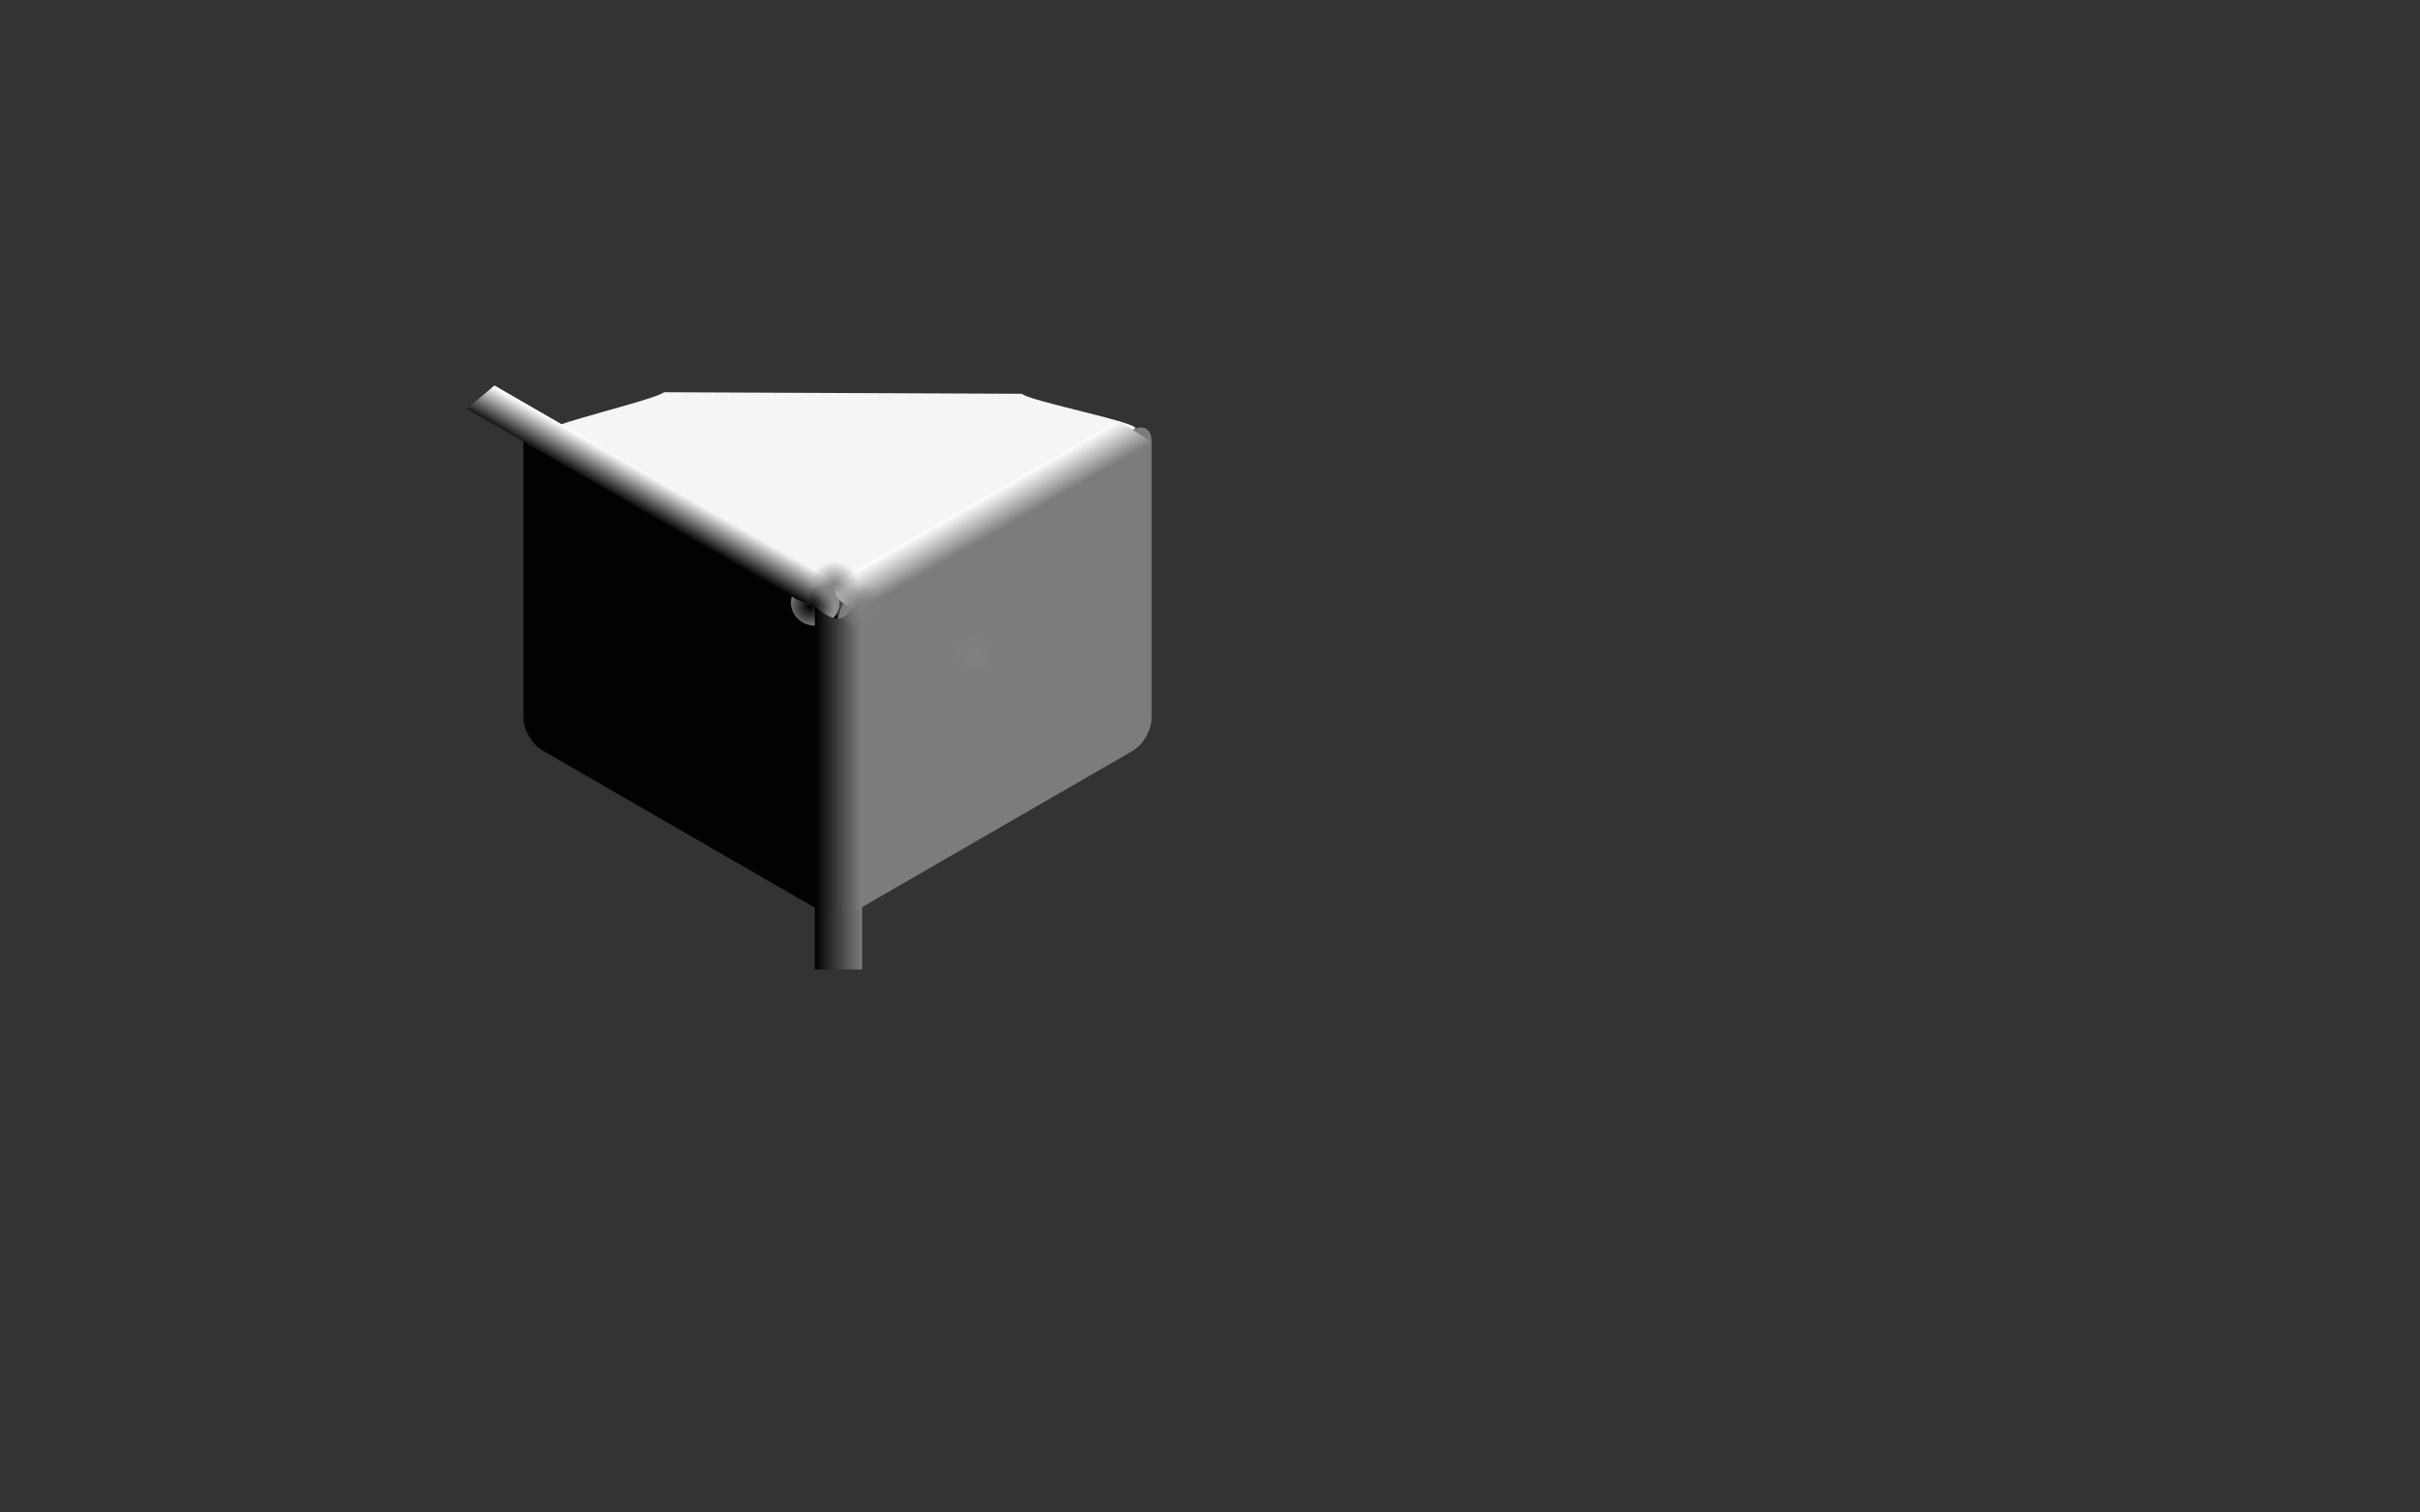<?xml version="1.0" encoding="UTF-8" standalone="no"?>
<!-- Created with Inkscape (http://www.inkscape.org/) -->

<svg
   xmlns:dc="http://purl.org/dc/elements/1.1/"
   xmlns:cc="http://creativecommons.org/ns#"
   xmlns:rdf="http://www.w3.org/1999/02/22-rdf-syntax-ns#"
   xmlns:svg="http://www.w3.org/2000/svg"
   xmlns="http://www.w3.org/2000/svg"
   xmlns:xlink="http://www.w3.org/1999/xlink"
   xmlns:sodipodi="http://sodipodi.sourceforge.net/DTD/sodipodi-0.dtd"
   xmlns:inkscape="http://www.inkscape.org/namespaces/inkscape"
   width="1280"
   height="800"
   id="svg2992"
   version="1.1"
   inkscape:version="0.48.2 r9819"
   sodipodi:docname="rounded corner.svg">
  <rect width="100%" height="100%" fill="#333333" stroke="none"/>
  <sodipodi:namedview
     id="base"
     pagecolor="#7d7d7d"
     bordercolor="#666666"
     borderopacity="1.0"
     inkscape:pageopacity="1"
     inkscape:pageshadow="2"
     inkscape:zoom="2"
     inkscape:cx="409.40762"
     inkscape:cy="439.94327"
     inkscape:document-units="px"
     inkscape:current-layer="layer2"
     showgrid="false"
     inkscape:showpageshadow="false"
     inkscape:window-width="1211"
     inkscape:window-height="1042"
     inkscape:window-x="435"
     inkscape:window-y="21"
     inkscape:window-maximized="0"
     inkscape:snap-bbox="true"
     inkscape:object-paths="true"
     inkscape:snap-intersection-paths="false"
     showguides="true"
     inkscape:snap-global="false"
     inkscape:snap-grids="false"
     inkscape:snap-center="true"
     inkscape:bbox-paths="true"
     inkscape:bbox-nodes="true"
     fit-margin-top="100"
     fit-margin-left="80"
     fit-margin-right="80"
     fit-margin-bottom="100" />
  <defs
     id="defs2994">
    <linearGradient
       id="linearGradient4651"
       inkscape:collect="always">
      <stop
         id="stop4653"
         offset="0"
         style="stop-color:#808080;stop-opacity:1;" />
      <stop
         id="stop4655"
         offset="1"
         style="stop-color:#808080;stop-opacity:0;" />
    </linearGradient>
    <linearGradient
       id="linearGradient4645">
      <stop
         id="stop4647"
         offset="0"
         style="stop-color:#000000;stop-opacity:0.949" />
      <stop
         style="stop-color:#424242;stop-opacity:1"
         offset="0.5"
         id="stop4657" />
      <stop
         id="stop4649"
         offset="1"
         style="stop-color:#909090;stop-opacity:1" />
    </linearGradient>
    <linearGradient
       inkscape:collect="always"
       id="linearGradient4625">
      <stop
         style="stop-color:#808080;stop-opacity:1;"
         offset="0"
         id="stop4627" />
      <stop
         style="stop-color:#808080;stop-opacity:0;"
         offset="1"
         id="stop4629" />
    </linearGradient>
    <linearGradient
       id="linearGradient4613">
      <stop
         style="stop-color:#717171;stop-opacity:0.997"
         offset="0"
         id="stop4615" />
      <stop
         id="stop4623"
         offset="0.271"
         style="stop-color:#949494;stop-opacity:1" />
      <stop
         id="stop4621"
         offset="0.818"
         style="stop-color:#444444;stop-opacity:1" />
      <stop
         style="stop-color:#969696;stop-opacity:1"
         offset="1"
         id="stop4617" />
    </linearGradient>
    <linearGradient
       id="linearGradient4601">
      <stop
         style="stop-color:#000000;stop-opacity:1;"
         offset="0"
         id="stop4603" />
      <stop
         style="stop-color:#808080;stop-opacity:0.949"
         offset="1"
         id="stop4605" />
    </linearGradient>
    <linearGradient
       id="linearGradient4572">
      <stop
         style="stop-color:#808080;stop-opacity:1;"
         offset="0"
         id="stop4574" />
      <stop
         style="stop-color:#ffffff;stop-opacity:1;"
         offset="1"
         id="stop4576" />
    </linearGradient>
    <linearGradient
       id="linearGradient4564">
      <stop
         style="stop-color:#ffffff;stop-opacity:1;"
         offset="0"
         id="stop4566" />
      <stop
         style="stop-color:#000000;stop-opacity:1"
         offset="1"
         id="stop4568" />
    </linearGradient>
    <linearGradient
       id="linearGradient6095">
      <stop
         id="stop6097"
         offset="0"
         style="stop-color:#171717;stop-opacity:1;" />
      <stop
         id="stop6099"
         offset="1"
         style="stop-color:#080808;stop-opacity:1;" />
    </linearGradient>
    <linearGradient
       id="linearGradient6089">
      <stop
         style="stop-color:#f71313;stop-opacity:1;"
         offset="0"
         id="stop6091" />
      <stop
         style="stop-color:#0a0a0a;stop-opacity:1;"
         offset="1"
         id="stop6093" />
    </linearGradient>
    <linearGradient
       id="linearGradient6081">
      <stop
         style="stop-color:#000000;stop-opacity:1;"
         offset="0"
         id="stop6083" />
      <stop
         style="stop-color:#000000;stop-opacity:0.86;"
         offset="1"
         id="stop6085" />
    </linearGradient>
    <linearGradient
       id="linearGradient5999">
      <stop
         id="stop6001"
         offset="0"
         style="stop-color:#fe0303;stop-opacity:1;" />
      <stop
         id="stop6003"
         offset="1"
         style="stop-color:#da0101;stop-opacity:1;" />
    </linearGradient>
    <linearGradient
       id="linearGradient5405">
      <stop
         style="stop-color:#ffffff;stop-opacity:1;"
         offset="0"
         id="stop5407" />
      <stop
         style="stop-color:#ffffff;stop-opacity:0;"
         offset="1"
         id="stop5409" />
    </linearGradient>
    <linearGradient
       id="linearGradient5397">
      <stop
         style="stop-color:#ffffff;stop-opacity:1;"
         offset="0"
         id="stop5399" />
      <stop
         style="stop-color:#000000;stop-opacity:0;"
         offset="1"
         id="stop5401" />
    </linearGradient>
    <linearGradient
       id="linearGradient5385">
      <stop
         style="stop-color:#ffffff;stop-opacity:1;"
         offset="0"
         id="stop5387" />
      <stop
         style="stop-color:#4d4d4d;stop-opacity:0;"
         offset="1"
         id="stop5389" />
    </linearGradient>
    <linearGradient
       id="linearGradient4666">
      <stop
         id="stop4670"
         offset="0"
         style="stop-color:#000000;stop-opacity:0;" />
      <stop
         id="stop4668"
         offset="1"
         style="stop-color:#000000;stop-opacity:1;" />
    </linearGradient>
    <linearGradient
       id="linearGradient4411">
      <stop
         id="stop4413"
         offset="0"
         style="stop-color:#ffffff;stop-opacity:1;" />
      <stop
         id="stop4415"
         offset="1"
         style="stop-color:#ffffff;stop-opacity:0;" />
    </linearGradient>
    <linearGradient
       id="linearGradient4255"
       inkscape:collect="always">
      <stop
         id="stop4257"
         offset="0"
         style="stop-color:#979797;stop-opacity:1;" />
      <stop
         id="stop4259"
         offset="1"
         style="stop-color:#979797;stop-opacity:0;" />
    </linearGradient>
    <linearGradient
       id="linearGradient4239">
      <stop
         style="stop-color:#9f9f9f;stop-opacity:1"
         offset="0"
         id="stop4241" />
      <stop
         style="stop-color:#f2f2f2;stop-opacity:1;"
         offset="1"
         id="stop4243" />
    </linearGradient>
    <linearGradient
       id="linearGradient4225">
      <stop
         id="stop4227"
         offset="0"
         style="stop-color:#fbfbfb;stop-opacity:0;" />
      <stop
         id="stop4229"
         offset="1"
         style="stop-color:#c2c2c2;stop-opacity:1" />
    </linearGradient>
    <linearGradient
       id="linearGradient4214"
       inkscape:collect="always">
      <stop
         id="stop4216"
         offset="0"
         style="stop-color:#bcbcbc;stop-opacity:1;" />
      <stop
         id="stop4218"
         offset="1"
         style="stop-color:#bcbcbc;stop-opacity:0;" />
    </linearGradient>
    <linearGradient
       id="linearGradient4204"
       inkscape:collect="always">
      <stop
         id="stop4206"
         offset="0"
         style="stop-color:#e1e1e1;stop-opacity:1;" />
      <stop
         id="stop4208"
         offset="1"
         style="stop-color:#e1e1e1;stop-opacity:0;" />
    </linearGradient>
    <linearGradient
       id="linearGradient4194">
      <stop
         id="stop4196"
         offset="0"
         style="stop-color:#f5f5f5;stop-opacity:1" />
      <stop
         id="stop4198"
         offset="1"
         style="stop-color:#a8a8a8;stop-opacity:1" />
    </linearGradient>
    <linearGradient
       id="linearGradient4079">
      <stop
         id="stop4081"
         offset="0"
         style="stop-color:#a6a6a6;stop-opacity:1;" />
      <stop
         id="stop4083"
         offset="1"
         style="stop-color:#c2c2c2;stop-opacity:0;" />
    </linearGradient>
    <linearGradient
       id="linearGradient4069">
      <stop
         id="stop4071"
         offset="0"
         style="stop-color:#969696;stop-opacity:1" />
      <stop
         id="stop4073"
         offset="1"
         style="stop-color:#d7d7d7;stop-opacity:0.868;" />
    </linearGradient>
    <linearGradient
       id="linearGradient4058">
      <stop
         id="stop4060"
         offset="0"
         style="stop-color:#fbfbfb;stop-opacity:1" />
      <stop
         id="stop4062"
         offset="1"
         style="stop-color:#969696;stop-opacity:0.942;" />
    </linearGradient>
    <linearGradient
       id="linearGradient4036">
      <stop
         id="stop4038"
         offset="0"
         style="stop-color:#969696;stop-opacity:1" />
      <stop
         id="stop4040"
         offset="1"
         style="stop-color:#c2c2c2;stop-opacity:1" />
    </linearGradient>
    <linearGradient
       id="linearGradient4014">
      <stop
         style="stop-color:#969696;stop-opacity:1"
         offset="0"
         id="stop4016" />
      <stop
         style="stop-color:#fbfbfb;stop-opacity:0;"
         offset="1"
         id="stop4018" />
    </linearGradient>
    <linearGradient
       id="linearGradient4004">
      <stop
         id="stop4006"
         offset="0"
         style="stop-color:#ffffff;stop-opacity:1;" />
      <stop
         id="stop4008"
         offset="1"
         style="stop-color:#969696;stop-opacity:1" />
    </linearGradient>
    <linearGradient
       id="linearGradient3992">
      <stop
         id="stop3994"
         offset="0"
         style="stop-color:#ffffff;stop-opacity:0;" />
      <stop
         style="stop-color:#efefef;stop-opacity:1;"
         offset="0.284"
         id="stop4052" />
      <stop
         style="stop-color:#cacaca;stop-opacity:1;"
         offset="0.554"
         id="stop4046" />
      <stop
         style="stop-color:#a0a0a0;stop-opacity:1;"
         offset="0.836"
         id="stop4044" />
      <stop
         id="stop3996"
         offset="1"
         style="stop-color:#969696;stop-opacity:0;" />
    </linearGradient>
    <linearGradient
       id="linearGradient3962">
      <stop
         id="stop3964"
         offset="0"
         style="stop-color:#c2c2c2;stop-opacity:1" />
      <stop
         id="stop3966"
         offset="1"
         style="stop-color:#fbfbfb;stop-opacity:1" />
    </linearGradient>
    <inkscape:perspective
       id="perspective3120"
       inkscape:persp3d-origin="771.09824 : 266.66667 : 1"
       inkscape:vp_z="754.31554 : 705.78341 : 1"
       inkscape:vp_y="1008.0147 : 182.35085 : 1"
       inkscape:vp_x="1182.9354 : 555.14142 : 1"
       sodipodi:type="inkscape:persp3d" />
    <inkscape:perspective
       id="perspective3034"
       inkscape:persp3d-origin="640 : 266.66667 : 1"
       inkscape:vp_z="623.2173 : 705.78341 : 1"
       inkscape:vp_y="876.91649 : 182.35085 : 1"
       inkscape:vp_x="1051.8372 : 555.14142 : 1"
       sodipodi:type="inkscape:persp3d" />
    <inkscape:path-effect
       effect="skeletal"
       id="path-effect3159"
       is_visible="true"
       pattern="M 0,0 0,10 10,5 z"
       copytype="single_stretched"
       prop_scale="1"
       scale_y_rel="false"
       spacing="0"
       normal_offset="0"
       tang_offset="0"
       prop_units="false"
       vertical_pattern="false"
       fuse_tolerance="0" />
    <inkscape:path-effect
       effect="spiro"
       id="path-effect3157"
       is_visible="true" />
    <inkscape:path-effect
       effect="skeletal"
       id="path-effect3153"
       is_visible="true"
       pattern="M 0,0 0,10 10,5 z"
       copytype="single_stretched"
       prop_scale="1"
       scale_y_rel="false"
       spacing="0"
       normal_offset="0"
       tang_offset="0"
       prop_units="false"
       vertical_pattern="false"
       fuse_tolerance="0" />
    <inkscape:path-effect
       effect="spiro"
       id="path-effect3151"
       is_visible="true" />
    <inkscape:path-effect
       effect="skeletal"
       id="path-effect3147"
       is_visible="true"
       pattern="M 0,0 0,10 10,5 z"
       copytype="single_stretched"
       prop_scale="1"
       scale_y_rel="false"
       spacing="0"
       normal_offset="0"
       tang_offset="0"
       prop_units="false"
       vertical_pattern="false"
       fuse_tolerance="0" />
    <inkscape:path-effect
       effect="spiro"
       id="path-effect3145"
       is_visible="true" />
    <inkscape:path-effect
       effect="skeletal"
       id="path-effect3141"
       is_visible="true"
       pattern="M 0,0 0,10 10,5 z"
       copytype="single_stretched"
       prop_scale="1"
       scale_y_rel="false"
       spacing="0"
       normal_offset="0"
       tang_offset="0"
       prop_units="false"
       vertical_pattern="false"
       fuse_tolerance="0" />
    <inkscape:path-effect
       effect="spiro"
       id="path-effect3139"
       is_visible="true" />
    <inkscape:path-effect
       effect="skeletal"
       id="path-effect3134"
       is_visible="true"
       pattern="M 0,0 0,10 10,5 z"
       copytype="single_stretched"
       prop_scale="1"
       scale_y_rel="false"
       spacing="0"
       normal_offset="0"
       tang_offset="0"
       prop_units="false"
       vertical_pattern="false"
       fuse_tolerance="0" />
    <inkscape:path-effect
       effect="spiro"
       id="path-effect3132"
       is_visible="true" />
    <inkscape:path-effect
       effect="skeletal"
       id="path-effect3128"
       is_visible="true"
       pattern="M 0,0 0,10 10,5 z"
       copytype="single_stretched"
       prop_scale="1"
       scale_y_rel="false"
       spacing="0"
       normal_offset="0"
       tang_offset="0"
       prop_units="false"
       vertical_pattern="false"
       fuse_tolerance="0" />
    <inkscape:path-effect
       effect="spiro"
       id="path-effect3126"
       is_visible="true" />
    <inkscape:path-effect
       effect="skeletal"
       id="path-effect3122"
       is_visible="true"
       pattern="M 0,0 0,10 10,5 z"
       copytype="single_stretched"
       prop_scale="1"
       scale_y_rel="false"
       spacing="0"
       normal_offset="0"
       tang_offset="0"
       prop_units="false"
       vertical_pattern="false"
       fuse_tolerance="0" />
    <inkscape:path-effect
       effect="spiro"
       id="path-effect3120"
       is_visible="true" />
    <inkscape:path-effect
       effect="skeletal"
       id="path-effect3116"
       is_visible="true"
       pattern="M 0,0 0,10 10,5 z"
       copytype="single_stretched"
       prop_scale="1"
       scale_y_rel="false"
       spacing="0"
       normal_offset="0"
       tang_offset="0"
       prop_units="false"
       vertical_pattern="false"
       fuse_tolerance="0" />
    <inkscape:path-effect
       effect="spiro"
       id="path-effect3114"
       is_visible="true" />
    <inkscape:path-effect
       effect="skeletal"
       id="path-effect3110"
       is_visible="true"
       pattern="M 0,0 0,10 10,5 z"
       copytype="single_stretched"
       prop_scale="1"
       scale_y_rel="false"
       spacing="0"
       normal_offset="0"
       tang_offset="0"
       prop_units="false"
       vertical_pattern="false"
       fuse_tolerance="0" />
    <inkscape:path-effect
       effect="spiro"
       id="path-effect3108"
       is_visible="true" />
    <inkscape:path-effect
       effect="skeletal"
       id="path-effect3104"
       is_visible="true"
       pattern="M 0,0 0,10 10,5 z"
       copytype="single_stretched"
       prop_scale="1"
       scale_y_rel="false"
       spacing="0"
       normal_offset="0"
       tang_offset="0"
       prop_units="false"
       vertical_pattern="false"
       fuse_tolerance="0" />
    <inkscape:path-effect
       effect="spiro"
       id="path-effect3102"
       is_visible="true" />
    <inkscape:path-effect
       effect="skeletal"
       id="path-effect3098"
       is_visible="true"
       pattern="M 0,0 0,10 10,5 z"
       copytype="single_stretched"
       prop_scale="1"
       scale_y_rel="false"
       spacing="0"
       normal_offset="0"
       tang_offset="0"
       prop_units="false"
       vertical_pattern="false"
       fuse_tolerance="0" />
    <inkscape:path-effect
       effect="spiro"
       id="path-effect3096"
       is_visible="true" />
    <inkscape:path-effect
       effect="skeletal"
       id="path-effect3092"
       is_visible="true"
       pattern="M 0,0 0,10 10,5 z"
       copytype="single_stretched"
       prop_scale="1"
       scale_y_rel="false"
       spacing="0"
       normal_offset="0"
       tang_offset="0"
       prop_units="false"
       vertical_pattern="false"
       fuse_tolerance="0" />
    <inkscape:path-effect
       effect="spiro"
       id="path-effect3090"
       is_visible="true" />
    <inkscape:path-effect
       effect="skeletal"
       id="path-effect3086"
       is_visible="true"
       pattern="M 0,0 0,10 10,5 z"
       copytype="single_stretched"
       prop_scale="1"
       scale_y_rel="false"
       spacing="0"
       normal_offset="0"
       tang_offset="0"
       prop_units="false"
       vertical_pattern="false"
       fuse_tolerance="0" />
    <inkscape:path-effect
       effect="spiro"
       id="path-effect3084"
       is_visible="true" />
    <inkscape:path-effect
       effect="skeletal"
       id="path-effect3080"
       is_visible="true"
       pattern="M 0,0 0,10 10,5 z"
       copytype="single_stretched"
       prop_scale="1"
       scale_y_rel="false"
       spacing="0"
       normal_offset="0"
       tang_offset="0"
       prop_units="false"
       vertical_pattern="false"
       fuse_tolerance="0" />
    <inkscape:path-effect
       effect="spiro"
       id="path-effect3078"
       is_visible="true" />
    <inkscape:path-effect
       effect="skeletal"
       id="path-effect3074"
       is_visible="true"
       pattern="M 0,0 0,10 10,5 z"
       copytype="single_stretched"
       prop_scale="1"
       scale_y_rel="false"
       spacing="0"
       normal_offset="0"
       tang_offset="0"
       prop_units="false"
       vertical_pattern="false"
       fuse_tolerance="0" />
    <inkscape:path-effect
       effect="spiro"
       id="path-effect3072"
       is_visible="true" />
    <inkscape:path-effect
       effect="skeletal"
       id="path-effect3068"
       is_visible="true"
       pattern="M 0,0 0,10 10,5 z"
       copytype="single_stretched"
       prop_scale="1"
       scale_y_rel="false"
       spacing="0"
       normal_offset="0"
       tang_offset="0"
       prop_units="false"
       vertical_pattern="false"
       fuse_tolerance="0" />
    <inkscape:path-effect
       effect="spiro"
       id="path-effect3066"
       is_visible="true" />
    <inkscape:path-effect
       effect="skeletal"
       id="path-effect3062"
       is_visible="true"
       pattern="M 0,0 0,10 10,5 z"
       copytype="single_stretched"
       prop_scale="1"
       scale_y_rel="false"
       spacing="0"
       normal_offset="0"
       tang_offset="0"
       prop_units="false"
       vertical_pattern="false"
       fuse_tolerance="0" />
    <inkscape:path-effect
       effect="spiro"
       id="path-effect3060"
       is_visible="true" />
    <inkscape:path-effect
       effect="skeletal"
       id="path-effect3056"
       is_visible="true"
       pattern="M 0,0 0,10 10,5 z"
       copytype="single_stretched"
       prop_scale="1"
       scale_y_rel="false"
       spacing="0"
       normal_offset="0"
       tang_offset="0"
       prop_units="false"
       vertical_pattern="false"
       fuse_tolerance="0" />
    <inkscape:path-effect
       effect="spiro"
       id="path-effect3054"
       is_visible="true" />
    <inkscape:path-effect
       effect="skeletal"
       id="path-effect3050"
       is_visible="true"
       pattern="M 0,0 0,10 10,5 z"
       copytype="single_stretched"
       prop_scale="1"
       scale_y_rel="false"
       spacing="0"
       normal_offset="0"
       tang_offset="0"
       prop_units="false"
       vertical_pattern="false"
       fuse_tolerance="0" />
    <inkscape:path-effect
       effect="spiro"
       id="path-effect3048"
       is_visible="true" />
    <inkscape:path-effect
       effect="skeletal"
       id="path-effect3044"
       is_visible="true"
       pattern="M 0,0 0,10 10,5 z"
       copytype="single_stretched"
       prop_scale="1"
       scale_y_rel="false"
       spacing="0"
       normal_offset="0"
       tang_offset="0"
       prop_units="false"
       vertical_pattern="false"
       fuse_tolerance="0" />
    <inkscape:path-effect
       effect="spiro"
       id="path-effect3042"
       is_visible="true" />
    <inkscape:path-effect
       effect="skeletal"
       id="path-effect3038"
       is_visible="true"
       pattern="m 0,1815.528 0,10 10,-5 z"
       copytype="single_stretched"
       prop_scale="1"
       scale_y_rel="false"
       spacing="0"
       normal_offset="0"
       tang_offset="0"
       prop_units="false"
       vertical_pattern="false"
       fuse_tolerance="0" />
    <inkscape:path-effect
       effect="spiro"
       id="path-effect3036"
       is_visible="true" />
    <inkscape:path-effect
       effect="skeletal"
       id="path-effect3032"
       is_visible="true"
       pattern="M 0,0 0,10 10,5 z"
       copytype="single_stretched"
       prop_scale="1"
       scale_y_rel="false"
       spacing="0"
       normal_offset="0"
       tang_offset="0"
       prop_units="false"
       vertical_pattern="false"
       fuse_tolerance="0" />
    <inkscape:path-effect
       effect="spiro"
       id="path-effect3030"
       is_visible="true" />
    <inkscape:path-effect
       effect="skeletal"
       id="path-effect3026"
       is_visible="true"
       pattern="m 0,1033.945 0,10 10,-5 z"
       copytype="single_stretched"
       prop_scale="1"
       scale_y_rel="false"
       spacing="0"
       normal_offset="0"
       tang_offset="0"
       prop_units="false"
       vertical_pattern="false"
       fuse_tolerance="0" />
    <inkscape:path-effect
       effect="spiro"
       id="path-effect3024"
       is_visible="true" />
    <inkscape:path-effect
       effect="skeletal"
       id="path-effect3020"
       is_visible="true"
       pattern="M 0,0 0,10 10,5 z"
       copytype="single_stretched"
       prop_scale="1"
       scale_y_rel="false"
       spacing="0"
       normal_offset="0"
       tang_offset="0"
       prop_units="false"
       vertical_pattern="false"
       fuse_tolerance="0" />
    <inkscape:path-effect
       effect="spiro"
       id="path-effect3018"
       is_visible="true" />
    <inkscape:path-effect
       effect="skeletal"
       id="path-effect3014"
       is_visible="true"
       pattern="m 0,252.362 0,10 10,-5 z"
       copytype="single_stretched"
       prop_scale="1"
       scale_y_rel="false"
       spacing="0"
       normal_offset="0"
       tang_offset="0"
       prop_units="false"
       vertical_pattern="false"
       fuse_tolerance="0" />
    <inkscape:path-effect
       effect="spiro"
       id="path-effect3012"
       is_visible="true" />
    <inkscape:path-effect
       fuse_tolerance="0"
       vertical_pattern="false"
       prop_units="false"
       tang_offset="0"
       normal_offset="0"
       spacing="0"
       scale_y_rel="false"
       prop_scale="1"
       copytype="single_stretched"
       pattern="M 0,0 0,10 10,5 z"
       is_visible="true"
       id="path-effect3138"
       effect="skeletal" />
    <inkscape:path-effect
       is_visible="true"
       id="path-effect3136"
       effect="spiro" />
    <linearGradient
       gradientUnits="userSpaceOnUse"
       y2="351.572"
       x2="834.098"
       y1="348.69"
       x1="837.58"
       id="linearGradient3998"
       xlink:href="#linearGradient3992"
       inkscape:collect="always" />
    <radialGradient
       gradientUnits="userSpaceOnUse"
       gradientTransform="matrix(-2.769,0.454,-0.537,-3.27,3457.091,1175.91)"
       r="2.189"
       fy="365.759"
       fx="852.254"
       cy="365.23"
       cx="851.549"
       id="radialGradient4010"
       xlink:href="#linearGradient4004"
       inkscape:collect="always" />
    <radialGradient
       r="2.189"
       fy="364.483"
       fx="853.297"
       cy="364.483"
       cx="853.297"
       gradientTransform="matrix(1.877,3.875,-2.207,1.069,16.511,-3326.184)"
       gradientUnits="userSpaceOnUse"
       id="radialGradient4020"
       xlink:href="#linearGradient4014"
       inkscape:collect="always" />
    <radialGradient
       r="2.889"
       fy="369.561"
       fx="855.588"
       cy="369.332"
       cx="856.841"
       gradientTransform="matrix(3.362,0.119,-0.099,2.792,-2010.268,-766.416)"
       gradientUnits="userSpaceOnUse"
       id="radialGradient4092"
       xlink:href="#linearGradient4058"
       inkscape:collect="always" />
    <radialGradient
       r="1.385"
       fy="370.483"
       fx="849.796"
       cy="370.483"
       cx="849.796"
       gradientTransform="matrix(1.421,-0.742,1.297,2.484,-860.429,80.511)"
       gradientUnits="userSpaceOnUse"
       id="radialGradient4094"
       xlink:href="#linearGradient4069"
       inkscape:collect="always" />
    <radialGradient
       r="1.8"
       fy="372.549"
       fx="851.688"
       cy="372.549"
       cx="851.688"
       gradientTransform="matrix(1.029,0.276,-0.217,0.809,33.081,-164.412)"
       gradientUnits="userSpaceOnUse"
       id="radialGradient4096"
       xlink:href="#linearGradient4079"
       inkscape:collect="always" />
    <filter
       color-interpolation-filters="sRGB"
       height="1.32"
       y="-0.16"
       width="1.3"
       x="-0.15"
       id="filter4188"
       inkscape:collect="always">
      <feGaussianBlur
         id="feGaussianBlur4190"
         stdDeviation="0.295"
         inkscape:collect="always" />
    </filter>
    <radialGradient
       gradientUnits="userSpaceOnUse"
       gradientTransform="matrix(-0.58,-2.719,2.545,-0.543,374.278,2894.387)"
       r="0.668"
       fy="369.657"
       fx="852.239"
       cy="369.657"
       cx="852.239"
       id="radialGradient4210"
       xlink:href="#linearGradient4204"
       inkscape:collect="always" />
    <linearGradient
       gradientUnits="userSpaceOnUse"
       y2="347.987"
       x2="901.087"
       y1="347.987"
       x1="822.131"
       id="linearGradient4417"
       xlink:href="#linearGradient4411"
       inkscape:collect="always" />
    <linearGradient
       y2="347.987"
       x2="901.087"
       y1="347.987"
       x1="822.131"
       gradientUnits="userSpaceOnUse"
       id="linearGradient4471"
       xlink:href="#linearGradient4411"
       inkscape:collect="always" />
    <linearGradient
       y2="347.987"
       x2="901.087"
       y1="347.987"
       x1="822.131"
       gradientUnits="userSpaceOnUse"
       id="linearGradient4514"
       xlink:href="#linearGradient4411"
       inkscape:collect="always" />
    <linearGradient
       y2="368.737"
       x2="832.337"
       y1="314.237"
       x1="872.131"
       gradientTransform="translate(58,0)"
       gradientUnits="userSpaceOnUse"
       id="linearGradient4526"
       xlink:href="#linearGradient4411"
       inkscape:collect="always" />
    <radialGradient
       r="2.049"
       fy="369.984"
       fx="852.214"
       cy="369.984"
       cx="852.214"
       gradientTransform="matrix(0.934,0.045,-0.057,1.183,77.074,-106.35)"
       gradientUnits="userSpaceOnUse"
       id="radialGradient4592"
       xlink:href="#linearGradient4214"
       inkscape:collect="always" />
    <radialGradient
       r="1.764"
       fy="369.594"
       fx="851.266"
       cy="369.594"
       cx="851.266"
       gradientTransform="matrix(-1.096,1.166,-3.69,-3.469,3148.871,657.954)"
       gradientUnits="userSpaceOnUse"
       id="radialGradient4594"
       xlink:href="#linearGradient4194"
       inkscape:collect="always" />
    <linearGradient
       y2="351.67"
       x2="876.817"
       y1="355.842"
       x1="879.482"
       gradientUnits="userSpaceOnUse"
       id="linearGradient4596"
       xlink:href="#linearGradient3962"
       inkscape:collect="always" />
    <linearGradient
       y2="370.197"
       x2="851.829"
       y1="370.7"
       x1="850.164"
       gradientTransform="translate(-0.1,-0.042)"
       gradientUnits="userSpaceOnUse"
       id="linearGradient4598"
       xlink:href="#linearGradient4255"
       inkscape:collect="always" />
    <linearGradient
       y2="351.572"
       x2="834.098"
       y1="348.69"
       x1="837.58"
       gradientUnits="userSpaceOnUse"
       id="linearGradient4600"
       xlink:href="#linearGradient3992"
       inkscape:collect="always" />
    <linearGradient
       y2="379.661"
       x2="855.493"
       y1="380.174"
       x1="850.99"
       gradientUnits="userSpaceOnUse"
       id="linearGradient4602"
       xlink:href="#linearGradient4036"
       inkscape:collect="always" />
    <radialGradient
       r="2.889"
       fy="369.561"
       fx="855.588"
       cy="369.332"
       cx="856.841"
       gradientTransform="matrix(3.362,0.119,-0.099,2.792,-2010.268,-766.416)"
       gradientUnits="userSpaceOnUse"
       id="radialGradient4604"
       xlink:href="#linearGradient4058"
       inkscape:collect="always" />
    <radialGradient
       r="1.385"
       fy="370.483"
       fx="849.796"
       cy="370.483"
       cx="849.796"
       gradientTransform="matrix(1.421,-0.742,1.297,2.484,-860.429,80.511)"
       gradientUnits="userSpaceOnUse"
       id="radialGradient4606"
       xlink:href="#linearGradient4069"
       inkscape:collect="always" />
    <radialGradient
       r="1.8"
       fy="372.549"
       fx="851.688"
       cy="372.549"
       cx="851.688"
       gradientTransform="matrix(1.029,0.276,-0.217,0.809,33.081,-164.412)"
       gradientUnits="userSpaceOnUse"
       id="radialGradient4608"
       xlink:href="#linearGradient4079"
       inkscape:collect="always" />
    <linearGradient
       y2="368.737"
       x2="832.337"
       y1="314.237"
       x1="872.131"
       gradientTransform="translate(161.238,0)"
       gradientUnits="userSpaceOnUse"
       id="linearGradient4612"
       xlink:href="#linearGradient4411"
       inkscape:collect="always" />
    <radialGradient
       r="2.049"
       fy="369.984"
       fx="852.214"
       cy="369.984"
       cx="852.214"
       gradientTransform="matrix(0.934,0.045,-0.057,1.183,77.074,-106.35)"
       gradientUnits="userSpaceOnUse"
       id="radialGradient4646"
       xlink:href="#linearGradient4214"
       inkscape:collect="always" />
    <radialGradient
       r="1.764"
       fy="369.594"
       fx="851.266"
       cy="369.594"
       cx="851.266"
       gradientTransform="matrix(-1.096,1.166,-3.69,-3.469,3148.871,657.954)"
       gradientUnits="userSpaceOnUse"
       id="radialGradient4648"
       xlink:href="#linearGradient4194"
       inkscape:collect="always" />
    <linearGradient
       y2="351.67"
       x2="876.817"
       y1="355.842"
       x1="879.482"
       gradientUnits="userSpaceOnUse"
       id="linearGradient4650"
       xlink:href="#linearGradient3962"
       inkscape:collect="always" />
    <linearGradient
       y2="370.197"
       x2="851.829"
       y1="370.7"
       x1="850.164"
       gradientTransform="translate(-0.1,-0.042)"
       gradientUnits="userSpaceOnUse"
       id="linearGradient4652"
       xlink:href="#linearGradient4255"
       inkscape:collect="always" />
    <linearGradient
       y2="351.572"
       x2="834.098"
       y1="348.69"
       x1="837.58"
       gradientUnits="userSpaceOnUse"
       id="linearGradient4654"
       xlink:href="#linearGradient3992"
       inkscape:collect="always" />
    <linearGradient
       y2="379.661"
       x2="855.493"
       y1="380.174"
       x1="850.99"
       gradientUnits="userSpaceOnUse"
       id="linearGradient4656"
       xlink:href="#linearGradient4036"
       inkscape:collect="always" />
    <radialGradient
       r="2.889"
       fy="369.561"
       fx="855.588"
       cy="369.332"
       cx="856.841"
       gradientTransform="matrix(3.362,0.119,-0.099,2.792,-2010.268,-766.416)"
       gradientUnits="userSpaceOnUse"
       id="radialGradient4658"
       xlink:href="#linearGradient4058"
       inkscape:collect="always" />
    <radialGradient
       r="1.385"
       fy="370.483"
       fx="849.796"
       cy="370.483"
       cx="849.796"
       gradientTransform="matrix(1.421,-0.742,1.297,2.484,-860.429,80.511)"
       gradientUnits="userSpaceOnUse"
       id="radialGradient4660"
       xlink:href="#linearGradient4069"
       inkscape:collect="always" />
    <radialGradient
       r="1.8"
       fy="372.549"
       fx="851.688"
       cy="372.549"
       cx="851.688"
       gradientTransform="matrix(1.029,0.276,-0.217,0.809,33.081,-164.412)"
       gradientUnits="userSpaceOnUse"
       id="radialGradient4662"
       xlink:href="#linearGradient4079"
       inkscape:collect="always" />
    <linearGradient
       y2="368.737"
       x2="832.337"
       y1="314.237"
       x1="872.131"
       gradientTransform="translate(55.5,97.581)"
       gradientUnits="userSpaceOnUse"
       id="linearGradient4664"
       xlink:href="#linearGradient4666"
       inkscape:collect="always" />
    <radialGradient
       r="2.049"
       fy="369.984"
       fx="852.214"
       cy="369.984"
       cx="852.214"
       gradientTransform="matrix(0.934,0.045,-0.057,1.183,77.074,-106.35)"
       gradientUnits="userSpaceOnUse"
       id="radialGradient4704"
       xlink:href="#linearGradient4214"
       inkscape:collect="always" />
    <radialGradient
       r="1.764"
       fy="369.594"
       fx="851.266"
       cy="369.594"
       cx="851.266"
       gradientTransform="matrix(-1.096,1.166,-3.69,-3.469,3148.871,657.954)"
       gradientUnits="userSpaceOnUse"
       id="radialGradient4706"
       xlink:href="#linearGradient4194"
       inkscape:collect="always" />
    <linearGradient
       y2="351.67"
       x2="876.817"
       y1="355.842"
       x1="879.482"
       gradientUnits="userSpaceOnUse"
       id="linearGradient4708"
       xlink:href="#linearGradient3962"
       inkscape:collect="always" />
    <linearGradient
       y2="370.197"
       x2="851.829"
       y1="370.7"
       x1="850.164"
       gradientTransform="translate(-0.1,-0.042)"
       gradientUnits="userSpaceOnUse"
       id="linearGradient4710"
       xlink:href="#linearGradient4255"
       inkscape:collect="always" />
    <linearGradient
       y2="351.572"
       x2="834.098"
       y1="348.69"
       x1="837.58"
       gradientUnits="userSpaceOnUse"
       id="linearGradient4712"
       xlink:href="#linearGradient3992"
       inkscape:collect="always" />
    <linearGradient
       y2="379.661"
       x2="855.493"
       y1="380.174"
       x1="850.99"
       gradientUnits="userSpaceOnUse"
       id="linearGradient4714"
       xlink:href="#linearGradient4036"
       inkscape:collect="always" />
    <radialGradient
       r="2.889"
       fy="369.561"
       fx="855.588"
       cy="369.332"
       cx="856.841"
       gradientTransform="matrix(3.362,0.119,-0.099,2.792,-2010.268,-766.416)"
       gradientUnits="userSpaceOnUse"
       id="radialGradient4716"
       xlink:href="#linearGradient4058"
       inkscape:collect="always" />
    <radialGradient
       r="1.385"
       fy="370.483"
       fx="849.796"
       cy="370.483"
       cx="849.796"
       gradientTransform="matrix(1.421,-0.742,1.297,2.484,-860.429,80.511)"
       gradientUnits="userSpaceOnUse"
       id="radialGradient4718"
       xlink:href="#linearGradient4069"
       inkscape:collect="always" />
    <radialGradient
       r="1.8"
       fy="372.549"
       fx="851.688"
       cy="372.549"
       cx="851.688"
       gradientTransform="matrix(1.029,0.276,-0.217,0.809,33.081,-164.412)"
       gradientUnits="userSpaceOnUse"
       id="radialGradient4720"
       xlink:href="#linearGradient4079"
       inkscape:collect="always" />
    <linearGradient
       y2="368.737"
       x2="832.337"
       y1="314.237"
       x1="872.131"
       gradientTransform="translate(160,97.581)"
       gradientUnits="userSpaceOnUse"
       id="linearGradient4724"
       xlink:href="#linearGradient4666"
       inkscape:collect="always" />
    <radialGradient
       r="2.049"
       fy="369.984"
       fx="852.214"
       cy="369.984"
       cx="852.214"
       gradientTransform="matrix(0.934,0.045,-0.057,1.183,77.074,-106.35)"
       gradientUnits="userSpaceOnUse"
       id="radialGradient4758"
       xlink:href="#linearGradient4214"
       inkscape:collect="always" />
    <radialGradient
       r="1.764"
       fy="369.594"
       fx="851.266"
       cy="369.594"
       cx="851.266"
       gradientTransform="matrix(-1.096,1.166,-3.69,-3.469,3148.871,657.954)"
       gradientUnits="userSpaceOnUse"
       id="radialGradient4760"
       xlink:href="#linearGradient4194"
       inkscape:collect="always" />
    <linearGradient
       y2="351.67"
       x2="876.817"
       y1="355.842"
       x1="879.482"
       gradientUnits="userSpaceOnUse"
       id="linearGradient4762"
       xlink:href="#linearGradient3962"
       inkscape:collect="always" />
    <linearGradient
       y2="370.197"
       x2="851.829"
       y1="370.7"
       x1="850.164"
       gradientTransform="translate(-0.1,-0.042)"
       gradientUnits="userSpaceOnUse"
       id="linearGradient4764"
       xlink:href="#linearGradient4255"
       inkscape:collect="always" />
    <linearGradient
       y2="351.572"
       x2="834.098"
       y1="348.69"
       x1="837.58"
       gradientUnits="userSpaceOnUse"
       id="linearGradient4766"
       xlink:href="#linearGradient3992"
       inkscape:collect="always" />
    <linearGradient
       y2="379.661"
       x2="855.493"
       y1="380.174"
       x1="850.99"
       gradientUnits="userSpaceOnUse"
       id="linearGradient4768"
       xlink:href="#linearGradient4036"
       inkscape:collect="always" />
    <radialGradient
       r="2.889"
       fy="369.561"
       fx="855.588"
       cy="369.332"
       cx="856.841"
       gradientTransform="matrix(3.362,0.119,-0.099,2.792,-2010.268,-766.416)"
       gradientUnits="userSpaceOnUse"
       id="radialGradient4770"
       xlink:href="#linearGradient4058"
       inkscape:collect="always" />
    <radialGradient
       r="1.385"
       fy="370.483"
       fx="849.796"
       cy="370.483"
       cx="849.796"
       gradientTransform="matrix(1.421,-0.742,1.297,2.484,-860.429,80.511)"
       gradientUnits="userSpaceOnUse"
       id="radialGradient4772"
       xlink:href="#linearGradient4069"
       inkscape:collect="always" />
    <radialGradient
       r="1.8"
       fy="372.549"
       fx="851.688"
       cy="372.549"
       cx="851.688"
       gradientTransform="matrix(1.029,0.276,-0.217,0.809,33.081,-164.412)"
       gradientUnits="userSpaceOnUse"
       id="radialGradient4774"
       xlink:href="#linearGradient4079"
       inkscape:collect="always" />
    <linearGradient
       y2="368.737"
       x2="832.337"
       y1="314.237"
       x1="872.131"
       gradientTransform="translate(-48.008,87)"
       gradientUnits="userSpaceOnUse"
       id="linearGradient4776"
       xlink:href="#linearGradient4411"
       inkscape:collect="always" />
    <radialGradient
       gradientUnits="userSpaceOnUse"
       gradientTransform="matrix(1.552,0.067,-0.029,0.672,-437.153,83.679)"
       r="4.643"
       fy="423.453"
       fx="814.425"
       cy="423.453"
       cx="814.425"
       id="radialGradient6023"
       xlink:href="#linearGradient5999"
       inkscape:collect="always" />
    <radialGradient
       r="2.049"
       fy="369.984"
       fx="852.214"
       cy="369.984"
       cx="852.214"
       gradientTransform="matrix(0.934,0.045,-0.057,1.183,77.074,-106.35)"
       gradientUnits="userSpaceOnUse"
       id="radialGradient6057"
       xlink:href="#linearGradient4214"
       inkscape:collect="always" />
    <radialGradient
       r="1.764"
       fy="369.594"
       fx="851.266"
       cy="369.594"
       cx="851.266"
       gradientTransform="matrix(-1.096,1.166,-3.69,-3.469,3148.871,657.954)"
       gradientUnits="userSpaceOnUse"
       id="radialGradient6059"
       xlink:href="#linearGradient4194"
       inkscape:collect="always" />
    <linearGradient
       y2="351.67"
       x2="876.817"
       y1="355.842"
       x1="879.482"
       gradientUnits="userSpaceOnUse"
       id="linearGradient6061"
       xlink:href="#linearGradient3962"
       inkscape:collect="always" />
    <linearGradient
       y2="370.197"
       x2="851.829"
       y1="370.7"
       x1="850.164"
       gradientTransform="translate(-0.1,-0.042)"
       gradientUnits="userSpaceOnUse"
       id="linearGradient6063"
       xlink:href="#linearGradient4255"
       inkscape:collect="always" />
    <linearGradient
       y2="351.572"
       x2="834.098"
       y1="348.69"
       x1="837.58"
       gradientUnits="userSpaceOnUse"
       id="linearGradient6065"
       xlink:href="#linearGradient3992"
       inkscape:collect="always" />
    <linearGradient
       y2="379.661"
       x2="855.493"
       y1="380.174"
       x1="850.99"
       gradientUnits="userSpaceOnUse"
       id="linearGradient6067"
       xlink:href="#linearGradient4036"
       inkscape:collect="always" />
    <radialGradient
       r="2.889"
       fy="369.561"
       fx="855.588"
       cy="369.332"
       cx="856.841"
       gradientTransform="matrix(3.362,0.119,-0.099,2.792,-2010.268,-766.416)"
       gradientUnits="userSpaceOnUse"
       id="radialGradient6069"
       xlink:href="#linearGradient4058"
       inkscape:collect="always" />
    <radialGradient
       r="1.385"
       fy="370.483"
       fx="849.796"
       cy="370.483"
       cx="849.796"
       gradientTransform="matrix(1.421,-0.742,1.297,2.484,-860.429,80.511)"
       gradientUnits="userSpaceOnUse"
       id="radialGradient6071"
       xlink:href="#linearGradient4069"
       inkscape:collect="always" />
    <radialGradient
       r="1.8"
       fy="372.549"
       fx="851.688"
       cy="372.549"
       cx="851.688"
       gradientTransform="matrix(1.029,0.276,-0.217,0.809,33.081,-164.412)"
       gradientUnits="userSpaceOnUse"
       id="radialGradient6073"
       xlink:href="#linearGradient4079"
       inkscape:collect="always" />
    <radialGradient
       gradientUnits="userSpaceOnUse"
       gradientTransform="matrix(1,0,0,0.565,0,183.894)"
       r="4.643"
       fy="422.465"
       fx="922.594"
       cy="422.465"
       cx="922.594"
       id="radialGradient6101"
       xlink:href="#linearGradient6095"
       inkscape:collect="always" />
    <linearGradient
       inkscape:collect="always"
       xlink:href="#linearGradient4564"
       id="linearGradient4570"
       x1="344.578"
       y1="251.635"
       x2="335.164"
       y2="268.245"
       gradientUnits="userSpaceOnUse" />
    <linearGradient
       inkscape:collect="always"
       xlink:href="#linearGradient4572"
       id="linearGradient4578"
       x1="533.783"
       y1="276.785"
       x2="524.589"
       y2="260.746"
       gradientUnits="userSpaceOnUse" />
    <linearGradient
       inkscape:collect="always"
       xlink:href="#linearGradient4601"
       id="linearGradient4607"
       x1="921.131"
       y1="110.403"
       x2="946.131"
       y2="110.403"
       gradientUnits="userSpaceOnUse" />
    <radialGradient
       inkscape:collect="always"
       xlink:href="#linearGradient4625"
       id="radialGradient4631"
       cx="441.25"
       cy="319.25"
       fx="441.25"
       fy="319.25"
       r="13.75"
       gradientUnits="userSpaceOnUse" />
    <radialGradient
       inkscape:collect="always"
       xlink:href="#linearGradient4645"
       id="radialGradient4635"
       gradientUnits="userSpaceOnUse"
       cx="438.313"
       cy="321.518"
       fx="438.313"
       fy="321.518"
       r="13.75" />
    <radialGradient
       inkscape:collect="always"
       xlink:href="#linearGradient4651"
       id="radialGradient4639"
       gradientUnits="userSpaceOnUse"
       cx="441.25"
       cy="319.25"
       fx="441.25"
       fy="319.25"
       r="13.75" />
    <radialGradient
       inkscape:collect="always"
       xlink:href="#linearGradient4625"
       id="radialGradient4643"
       gradientUnits="userSpaceOnUse"
       cx="441.25"
       cy="319.25"
       fx="441.25"
       fy="319.25"
       r="13.75" />
  </defs>
  <g
     transform="translate(-490.131,301.097)"
     style="display:inline"
     inkscape:label="Layer"
     id="layer2"
     inkscape:groupmode="layer">
    <path
       sodipodi:nodetypes="csssscc"
       inkscape:connector-curvature="0"
       id="rect3299"
       d="m 663.283,-794.557 c 5.592,0 56.732,-34.51 55.284,-29.109 l -44.453,165.871 c -1.448,5.401 -5.062,10.449 -10.466,11.883 l -163.856,43.495 c -5.405,1.435 28.962,-53.178 28.962,-58.77 z"
       style="opacity:0.95;fill:#ffffff;fill-opacity:1;stroke:none;stroke-width:0.4;stroke-linecap:round;stroke-linejoin:round;stroke-miterlimit:4;stroke-opacity:1;stroke-dashoffset:0"
       transform="matrix(0.707,0.707,-0.707,0.707,0,0)" />
    <path
       sodipodi:nodetypes="sssssssss"
       inkscape:connector-curvature="0"
       id="rect3301"
       d="m 1088.983,555.196 168.689,0 c 6.457,0 11.655,5.198 11.655,11.655 l 0,146.43 c 0,6.457 -5.198,11.655 -11.655,11.655 l -168.689,0 c -6.457,0 -11.336,-5.288 -11.336,-11.746 l 0,-145.93 c 0,-6.457 4.879,-12.065 11.336,-12.065 z"
       style="opacity:0.95;fill:#808080;fill-opacity:1;stroke:none;stroke-width:0.43;stroke-linecap:round;stroke-linejoin:round;stroke-miterlimit:4;stroke-opacity:1;stroke-dashoffset:0"
       transform="matrix(0.866,-0.5,0,1,0,0)" />
    <path
       transform="matrix(-0.866,-0.5,0,1,0,0)"
       id="rect3303"
       d="m -1065.992,-522.541 168.689,0 c 6.457,0 11.655,5.198 11.655,11.655 l 0,146.43 c 0,6.457 -5.198,11.655 -11.655,11.655 l -168.689,0 c -6.457,0 -11.655,-5.198 -11.655,-11.655 l 0,-146.43 c 0,-6.457 5.198,-11.655 11.655,-11.655 z"
       style="opacity:0.95;fill:#000000;fill-opacity:1;stroke:none;stroke-width:0.43;stroke-linecap:round;stroke-linejoin:round;stroke-miterlimit:4;stroke-dashoffset:0;stroke-opacity:1" />
    <path
       transform="matrix(0.936,0,0,0.882,508.336,-263.868)"
       d="m 455,319.25 a 13.75,13.75 0 1 1 -27.5,0 13.75,13.75 0 1 1 27.5,0 z"
       sodipodi:ry="13.75"
       sodipodi:rx="13.75"
       sodipodi:cy="319.25"
       sodipodi:cx="441.25"
       id="path4633"
       style="fill:url(#radialGradient4635);fill-opacity:1;stroke:none"
       sodipodi:type="arc" />
    <path
       transform="translate(490.131,-301.097)"
       inkscape:connector-curvature="0"
       id="path3332"
       d="m 261.498,203.88 -14.572,12.382 174.809,100.926 7.958,3.185 c -7.474,-10.155 5.136,-11.735 12.898,-10.91 l -12.53,-8.263 z"
       style="fill:url(#linearGradient4570);fill-opacity:1;stroke:none"
       sodipodi:nodetypes="ccccccc" />
    <path
       transform="translate(490.131,-301.097)"
       inkscape:connector-curvature="0"
       id="path3334"
       d="m 591.603,222.648 -137.21,78.226 -12.751,7.891 c -1.776,7.12 5.071,12.398 12.937,13.902 l 7.904,-4.323 146.655,-84.672 z"
       style="fill:url(#linearGradient4578);fill-opacity:1;stroke:none"
       sodipodi:nodetypes="ccccccc" />
    <path
       style="fill:url(#linearGradient4607);fill-opacity:1;stroke:none"
       d="m 946.131,19.903 0,191.75 -25,0 0,-192.125 c 18.25,16.643 18.685,-4.621 25,0.375 z"
       id="rect4599"
       inkscape:connector-curvature="0"
       sodipodi:nodetypes="ccccc" />
    <path
       sodipodi:type="arc"
       style="fill:url(#radialGradient4631);fill-opacity:1;stroke:none"
       id="path4610"
       sodipodi:cx="441.25"
       sodipodi:cy="319.25"
       sodipodi:rx="13.75"
       sodipodi:ry="13.75"
       d="m 455,319.25 a 13.75,13.75 0 1 1 -27.5,0 13.75,13.75 0 1 1 27.5,0 z"
       transform="matrix(0.936,0,0,0.882,518.586,-273.618)" />
    <path
       sodipodi:type="arc"
       style="fill:url(#radialGradient4639);fill-opacity:1.0;stroke:none"
       id="path4637"
       sodipodi:cx="441.25"
       sodipodi:cy="319.25"
       sodipodi:rx="13.75"
       sodipodi:ry="13.75"
       d="m 455,319.25 a 13.75,13.75 0 1 1 -27.5,0 13.75,13.75 0 1 1 27.5,0 z"
       transform="matrix(0.936,0,0,0.882,531.836,-261.868)" />
    <path
       transform="matrix(0.936,0,0,0.882,592.086,-236.368)"
       d="m 455,319.25 a 13.75,13.75 0 1 1 -27.5,0 13.75,13.75 0 1 1 27.5,0 z"
       sodipodi:ry="13.75"
       sodipodi:rx="13.75"
       sodipodi:cy="319.25"
       sodipodi:cx="441.25"
       id="path4641"
       style="fill:url(#radialGradient4643);fill-opacity:1;stroke:none"
       sodipodi:type="arc" />
  </g>
</svg>
